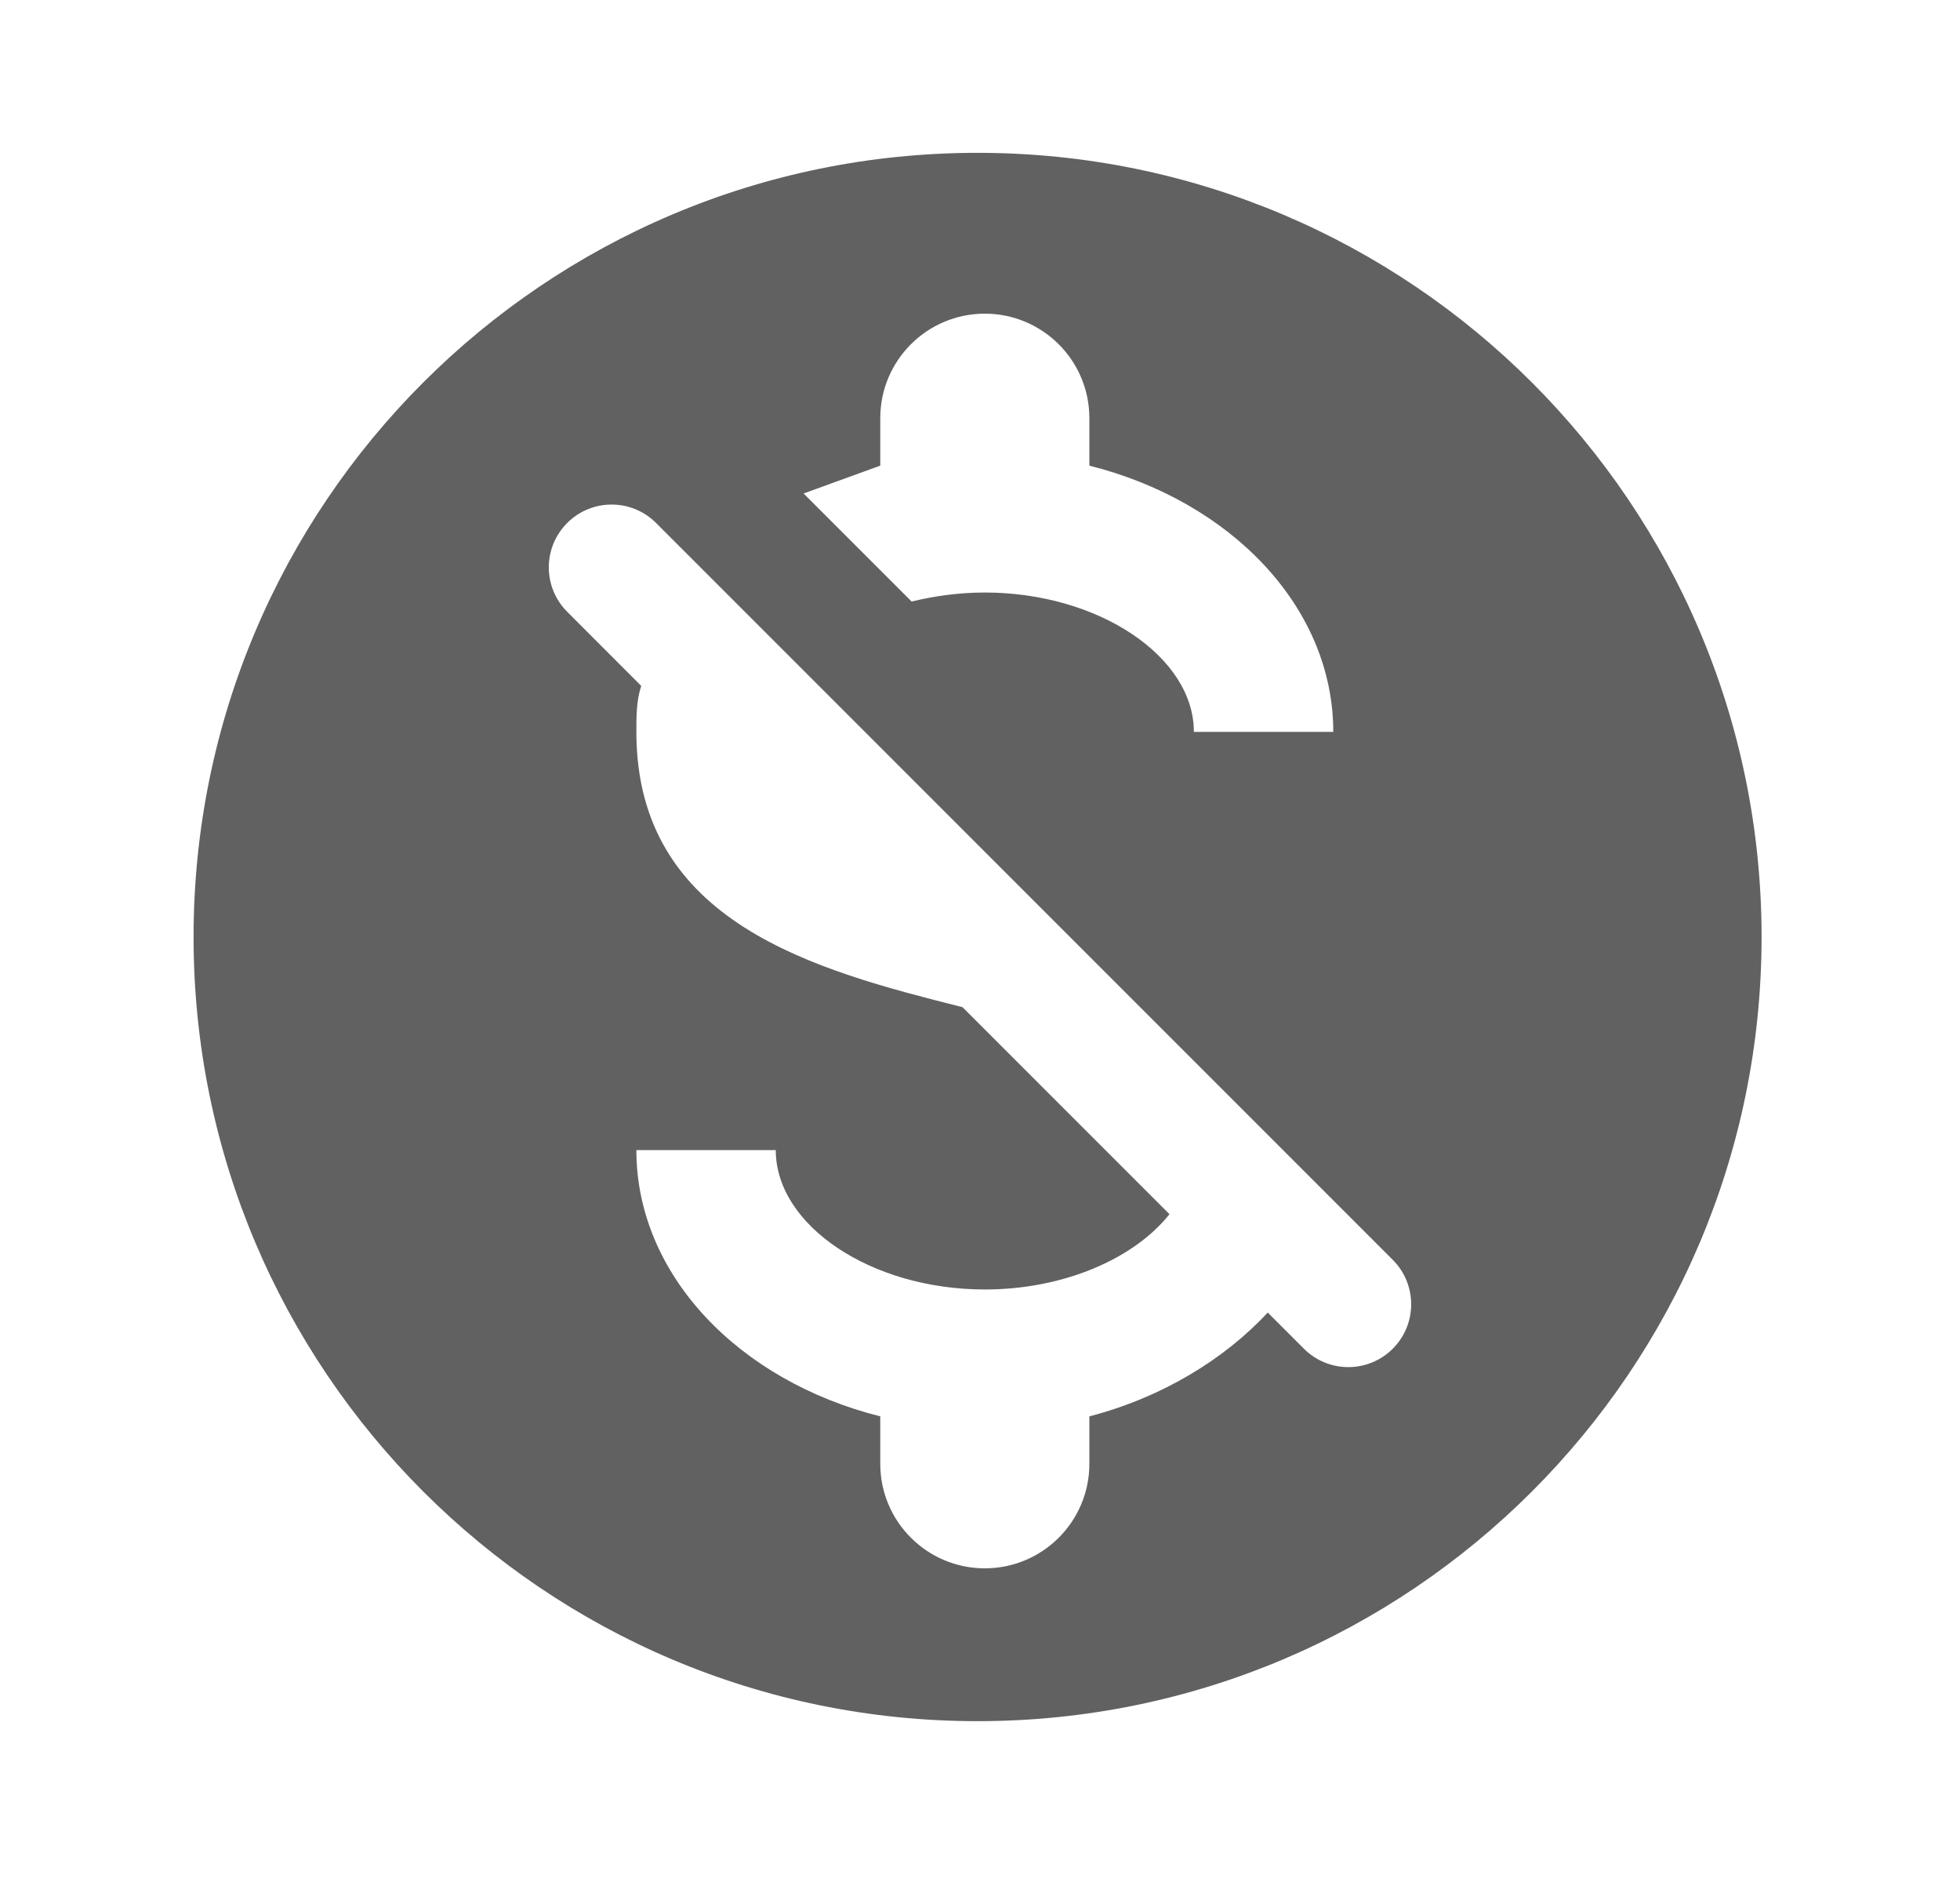 <svg width="25" height="24" viewBox="0 0 25 24" fill="none" xmlns="http://www.w3.org/2000/svg">
<path fill-rule="evenodd" clip-rule="evenodd" d="M12.469 21.949C17.992 21.949 22.469 17.472 22.469 11.949C22.469 6.426 17.992 1.949 12.469 1.949C6.946 1.949 2.469 6.426 2.469 11.949C2.469 17.472 6.946 21.949 12.469 21.949ZM7.237 6.667C6.922 6.979 6.921 7.488 7.235 7.802L8.179 8.747C8.117 8.933 8.117 9.129 8.117 9.333C8.117 11.778 10.41 12.373 12.277 12.844L14.917 15.484C14.464 16.053 13.566 16.444 12.561 16.444C11.112 16.444 9.895 15.627 9.895 14.667H8.117C8.117 16.258 9.424 17.609 11.228 18.062V18.667C11.228 19.403 11.825 20 12.561 20C13.298 20 13.895 19.403 13.895 18.667V18.062C14.819 17.822 15.619 17.333 16.17 16.738L16.632 17.2C16.946 17.513 17.455 17.512 17.767 17.197C18.078 16.884 18.077 16.378 17.765 16.066L8.368 6.669C8.056 6.357 7.55 6.356 7.237 6.667ZM11.228 5.333V5.938L10.25 6.293L11.628 7.671C11.921 7.6 12.232 7.556 12.561 7.556C14.01 7.556 15.228 8.373 15.228 9.333H17.006C17.006 7.742 15.699 6.391 13.895 5.938V5.333C13.895 4.597 13.298 4 12.561 4C11.825 4 11.228 4.597 11.228 5.333Z" fill="#616161"/>
</svg>
